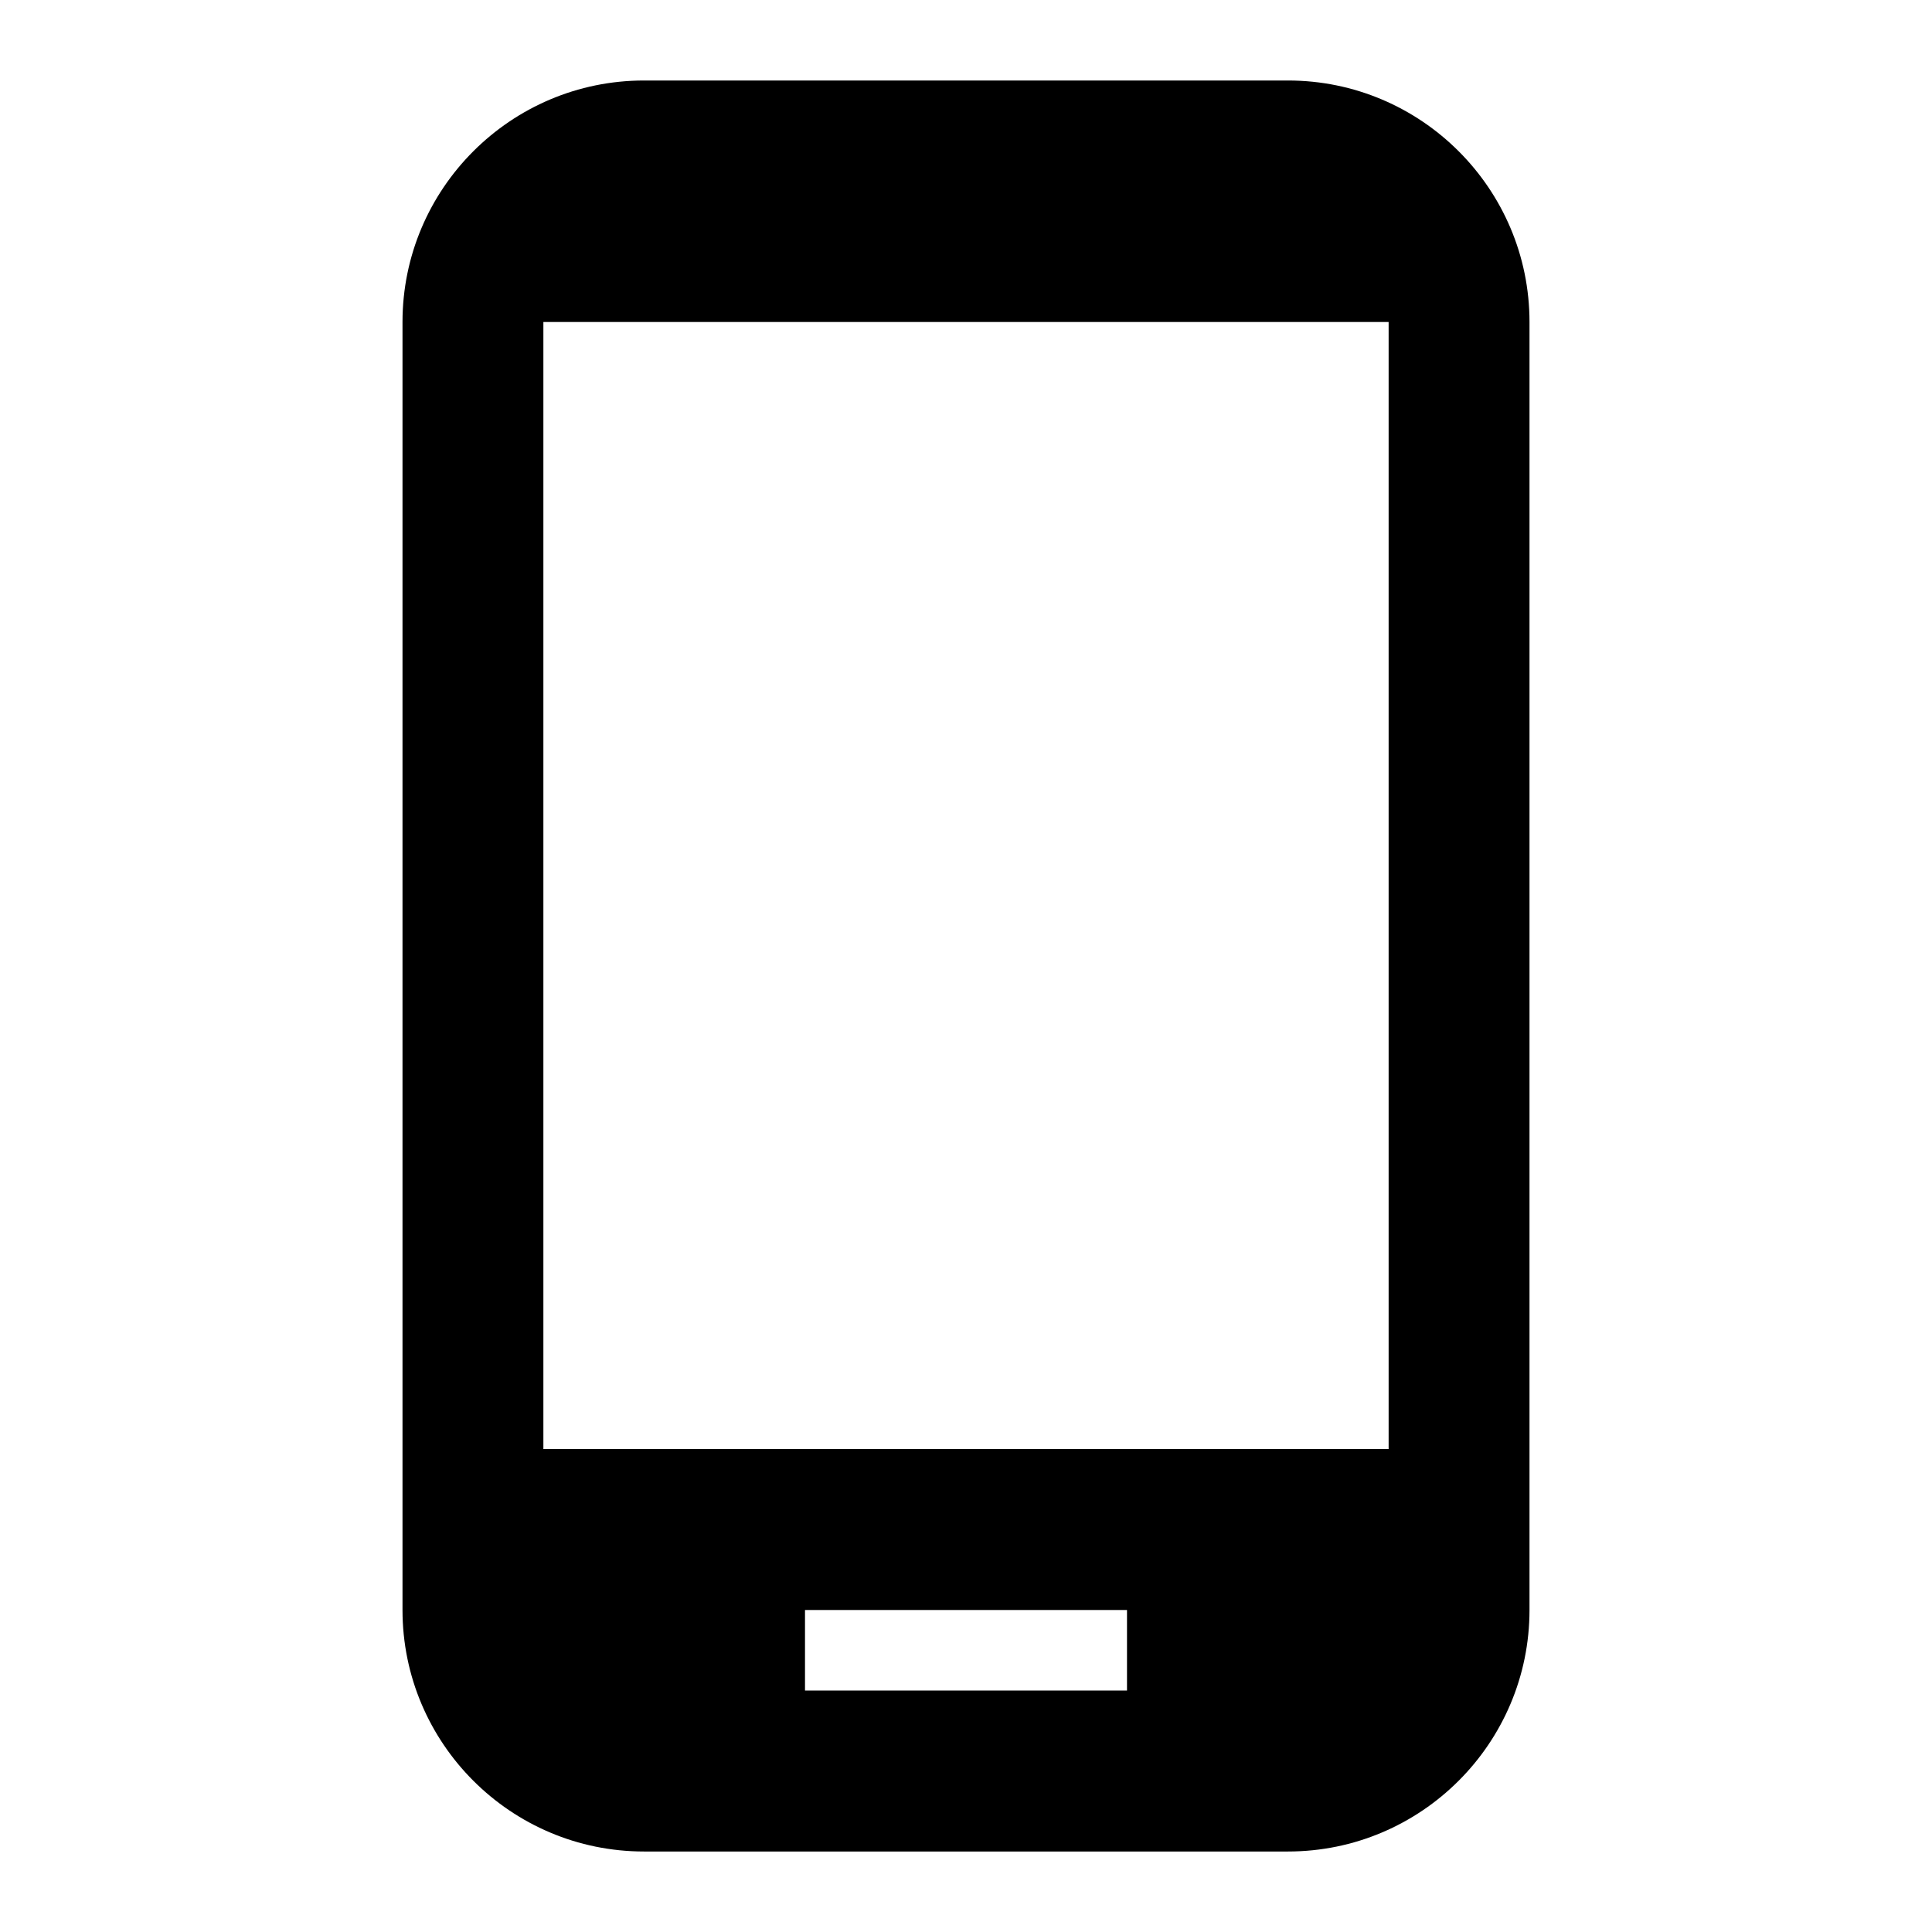 <?xml version="1.0" ?><svg height="48" viewBox="0 0 48 48" width="48" xmlns="http://www.w3.org/2000/svg">
<path fill="#000" d="M32 2h-16c-3.31 0-6 2.69-6 6v32c0 3.31 2.69 6 6 6h16c3.31 0 6-2.69 6-6v-32c0-3.31-2.69-6-6-6zm-4 40h-8v-2h8v2zm6.5-6h-21v-28h21v28z"/><path d="M0 0h48v48h-48z" fill="none"/></svg>
